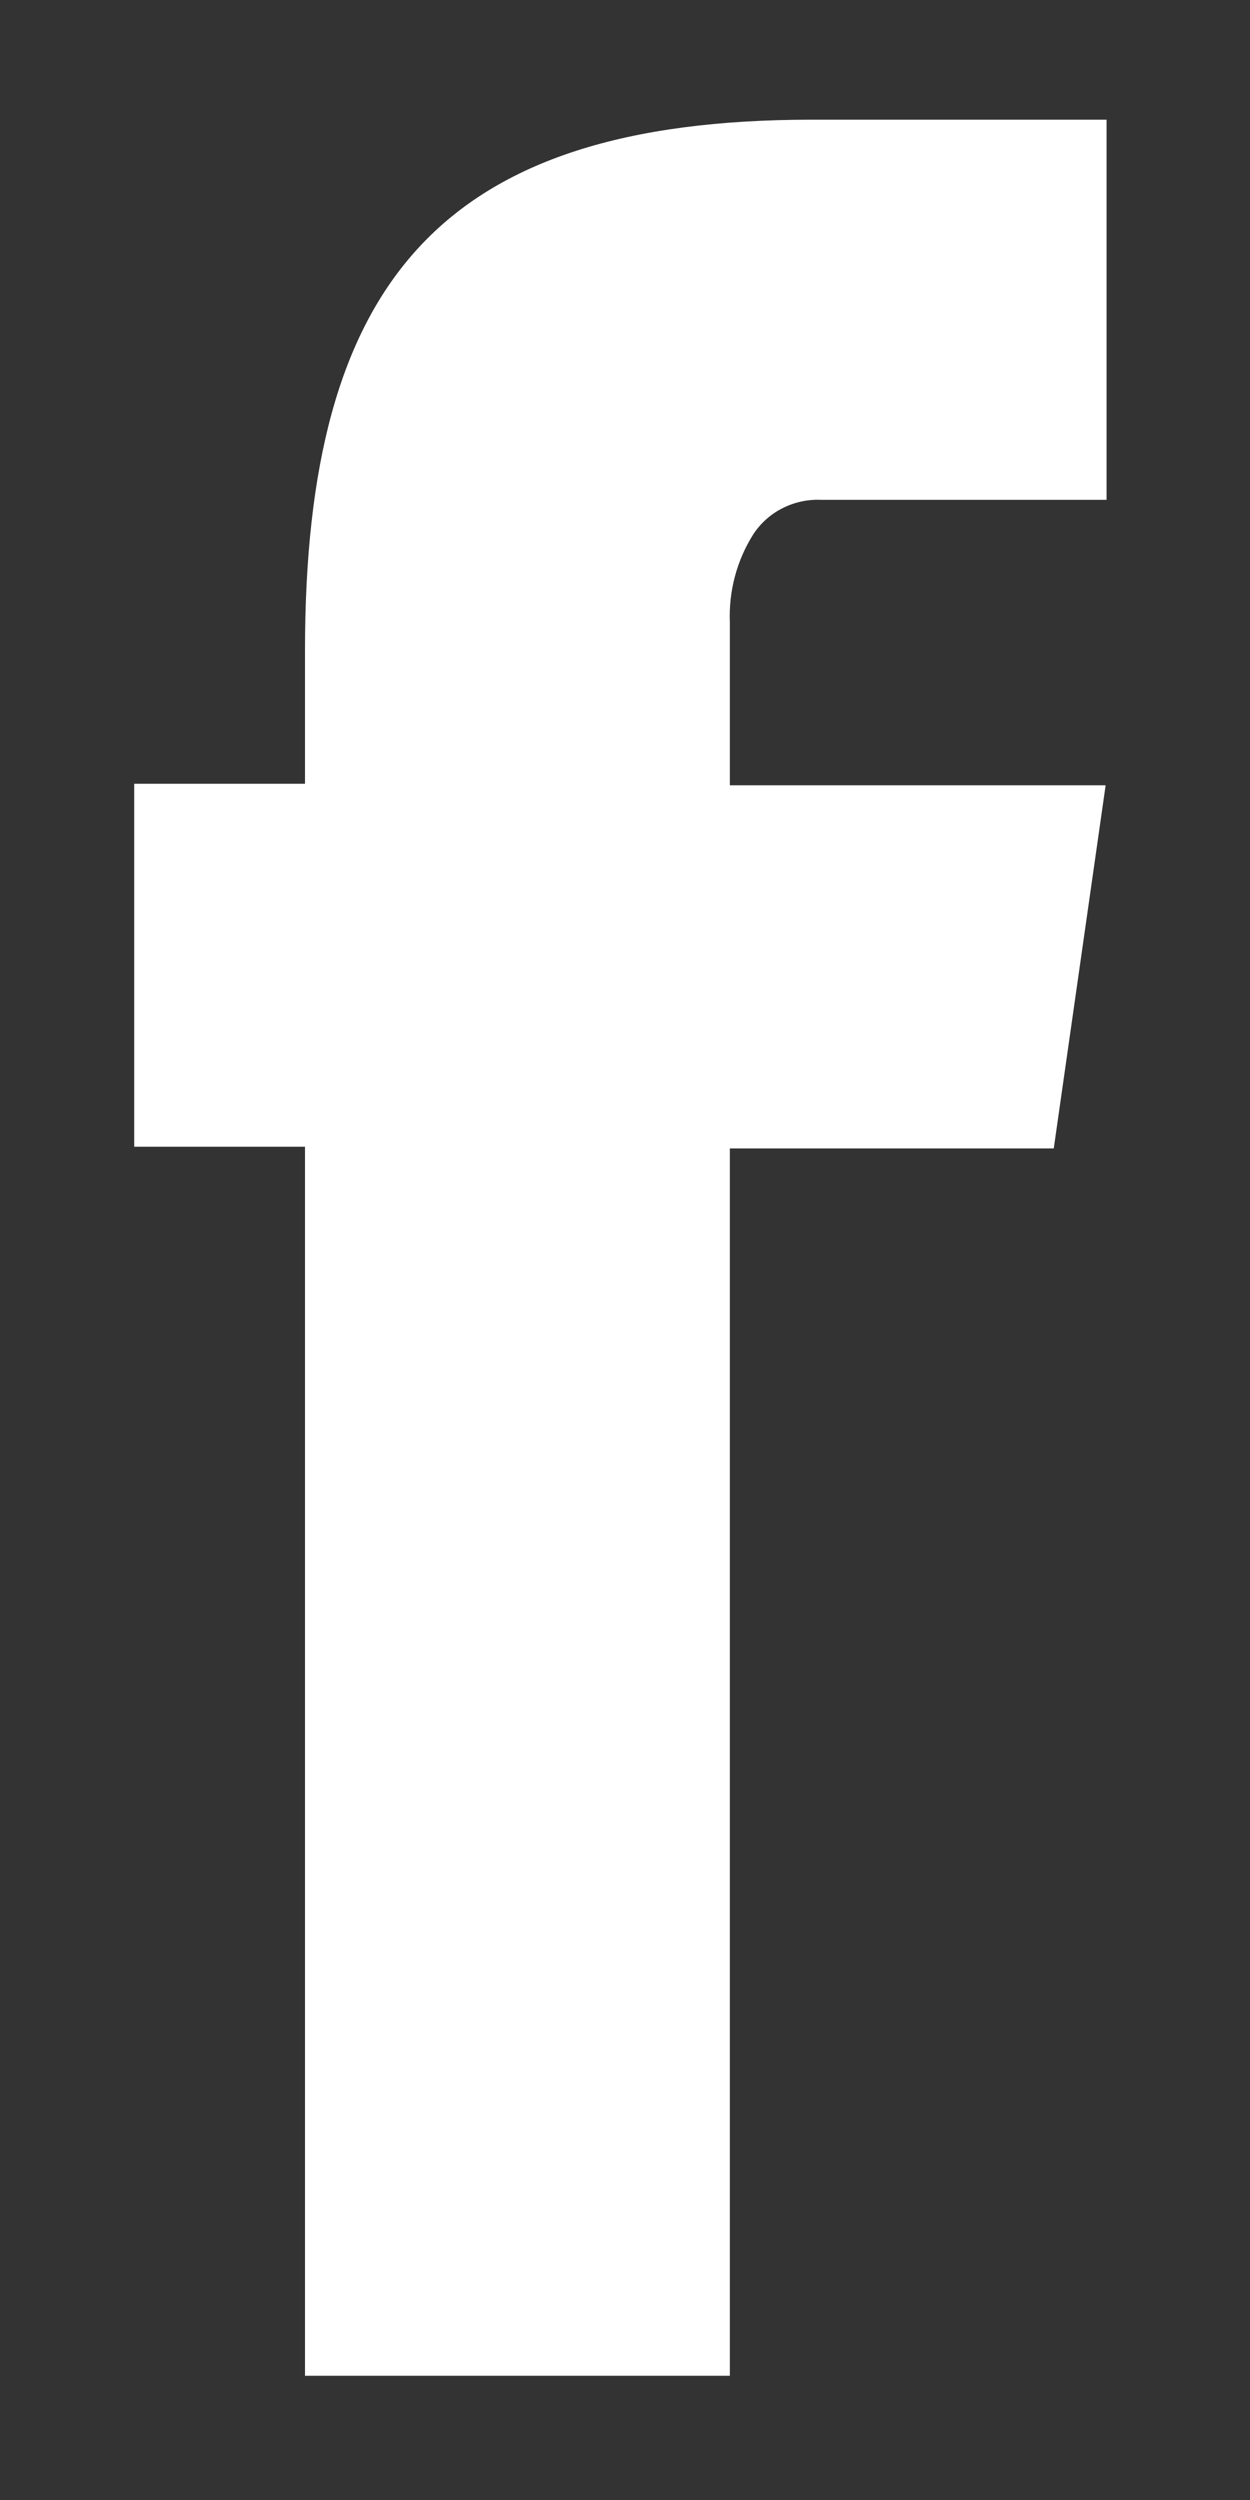 <svg xmlns="http://www.w3.org/2000/svg" width="8" height="16" viewBox="0 0 8 16" fill="none">
<rect x="0" y="0" width="8" height="16" fill="#333333" stroke="none"/>
<path d="M4.822 3.418C4.869 3.347 4.934 3.289 5.011 3.251C5.087 3.213 5.172 3.195 5.257 3.199H7.082V0.766H5.197C2.82 0.766 1.952 1.806 1.952 4.164V5.016H0.859V7.339H1.952V15.205H4.671V7.35H6.744L7.076 5.026H4.671V3.984C4.663 3.784 4.715 3.587 4.822 3.418Z" fill="#fff"/>
</svg>
